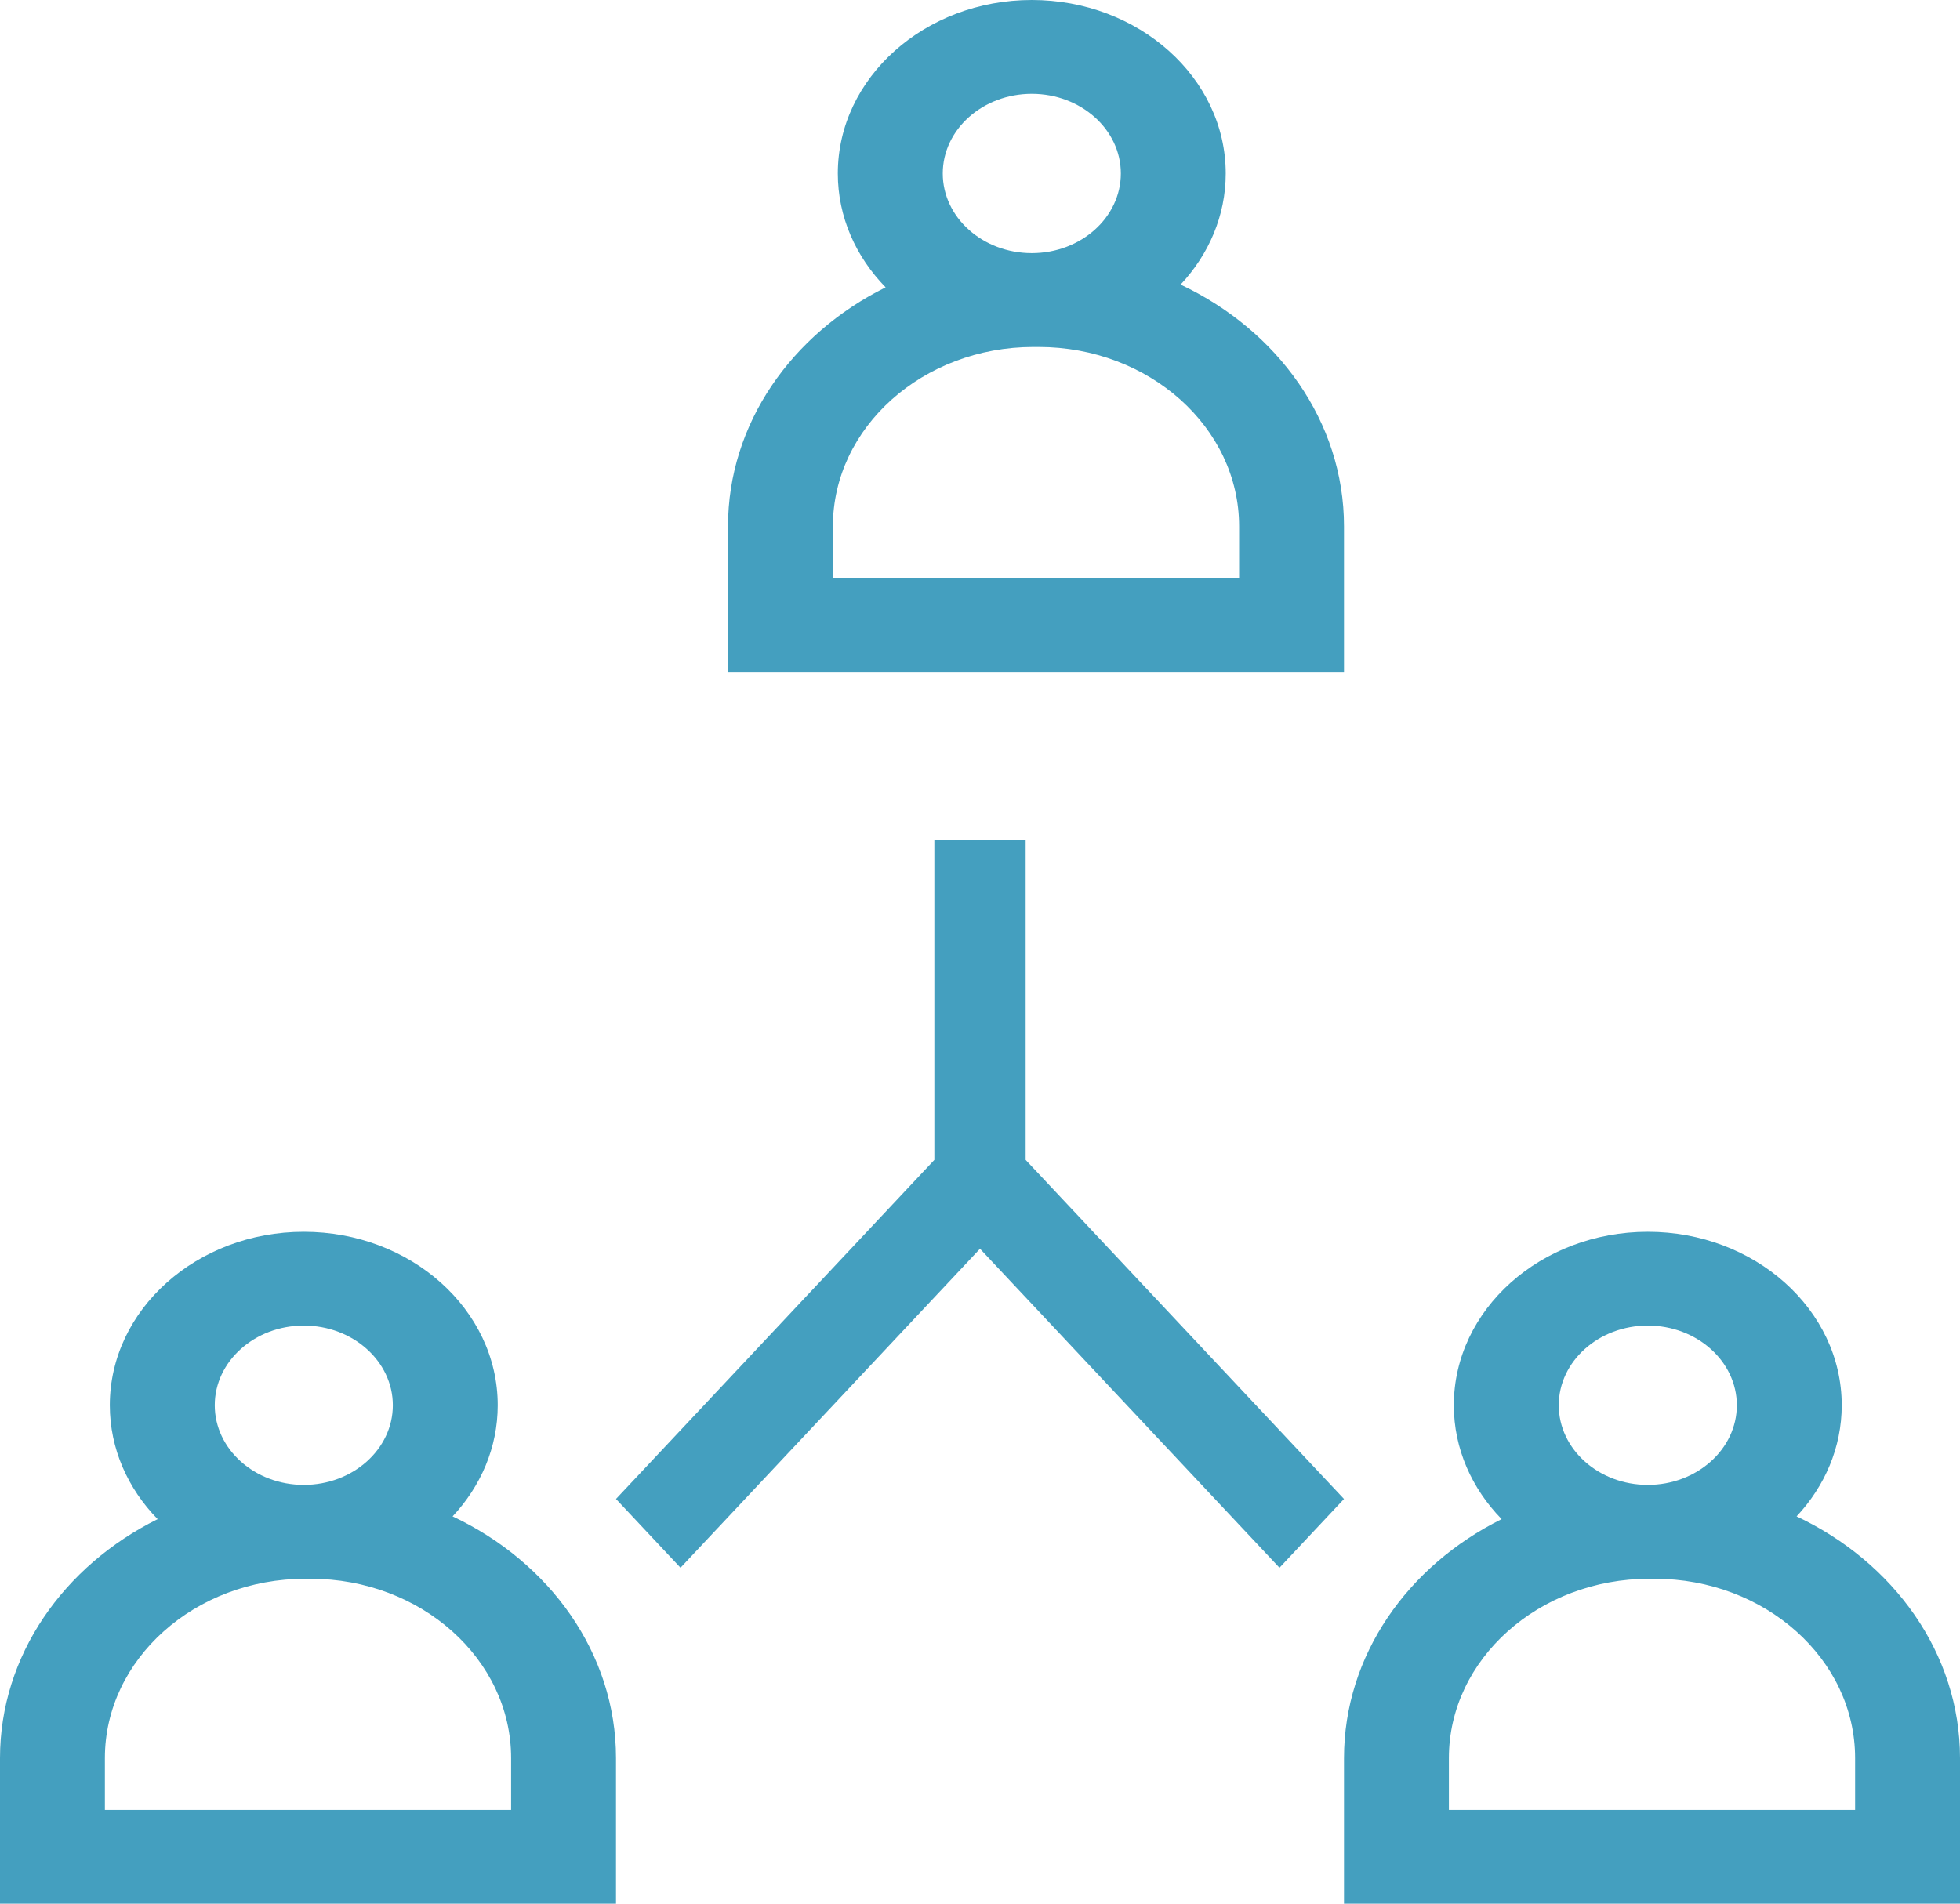 <?xml version="1.0" encoding="UTF-8"?> <svg xmlns="http://www.w3.org/2000/svg" width="35" height="34"> <path d="M24 9.4c0-1.871-1.185-3.5-2.918-4.317.503-.538.806-1.23.806-1.985C21.888 1.39 20.334 0 18.425 0c-1.91 0-3.464 1.39-3.464 3.098 0 .778.323 1.49.854 2.034C14.138 5.965 13 7.566 13 9.401V12h11V9.4zm-5.575-7.724c.877 0 1.59.638 1.59 1.422 0 .785-.713 1.423-1.59 1.423-.877 0-1.59-.638-1.59-1.423 0-.784.713-1.422 1.59-1.422zm3.702 8.648h-7.254v-.923c0-1.767 1.607-3.204 3.581-3.204h.092c1.974 0 3.581 1.437 3.581 3.204v.923zM8.082 27.083c.503-.538.806-1.23.806-1.985C8.888 23.39 7.334 22 5.425 22c-1.91 0-3.464 1.39-3.464 3.098 0 .778.323 1.49.854 2.034C1.138 27.965 0 29.566 0 31.401V34h11v-2.6c0-1.871-1.185-3.5-2.918-4.317zm-2.657-3.408c.877 0 1.59.639 1.59 1.423 0 .785-.713 1.423-1.59 1.423-.877 0-1.59-.638-1.59-1.423 0-.784.713-1.423 1.59-1.423zm3.702 8.65H1.873V31.4c0-1.766 1.607-3.203 3.581-3.203h.092c1.974 0 3.581 1.437 3.581 3.203v.924zm22.955-5.242c.503-.538.806-1.23.806-1.985 0-1.708-1.554-3.098-3.463-3.098-1.91 0-3.464 1.39-3.464 3.098 0 .778.323 1.49.854 2.034-1.677.833-2.815 2.434-2.815 4.269V34h11v-2.6c0-1.871-1.185-3.5-2.918-4.317zm-2.657-3.408c.876 0 1.59.639 1.59 1.423 0 .785-.714 1.423-1.59 1.423-.877 0-1.59-.638-1.59-1.423 0-.784.713-1.423 1.59-1.423zm3.702 8.65h-7.254V31.4c0-1.766 1.607-3.203 3.581-3.203h.092c1.974 0 3.581 1.437 3.581 3.203v.924zM18.315 15h-1.63v5.716L11 26.772 12.152 28l5.348-5.697L22.848 28 24 26.772l-5.685-6.056z" fill="#449FBF"></path> </svg> 